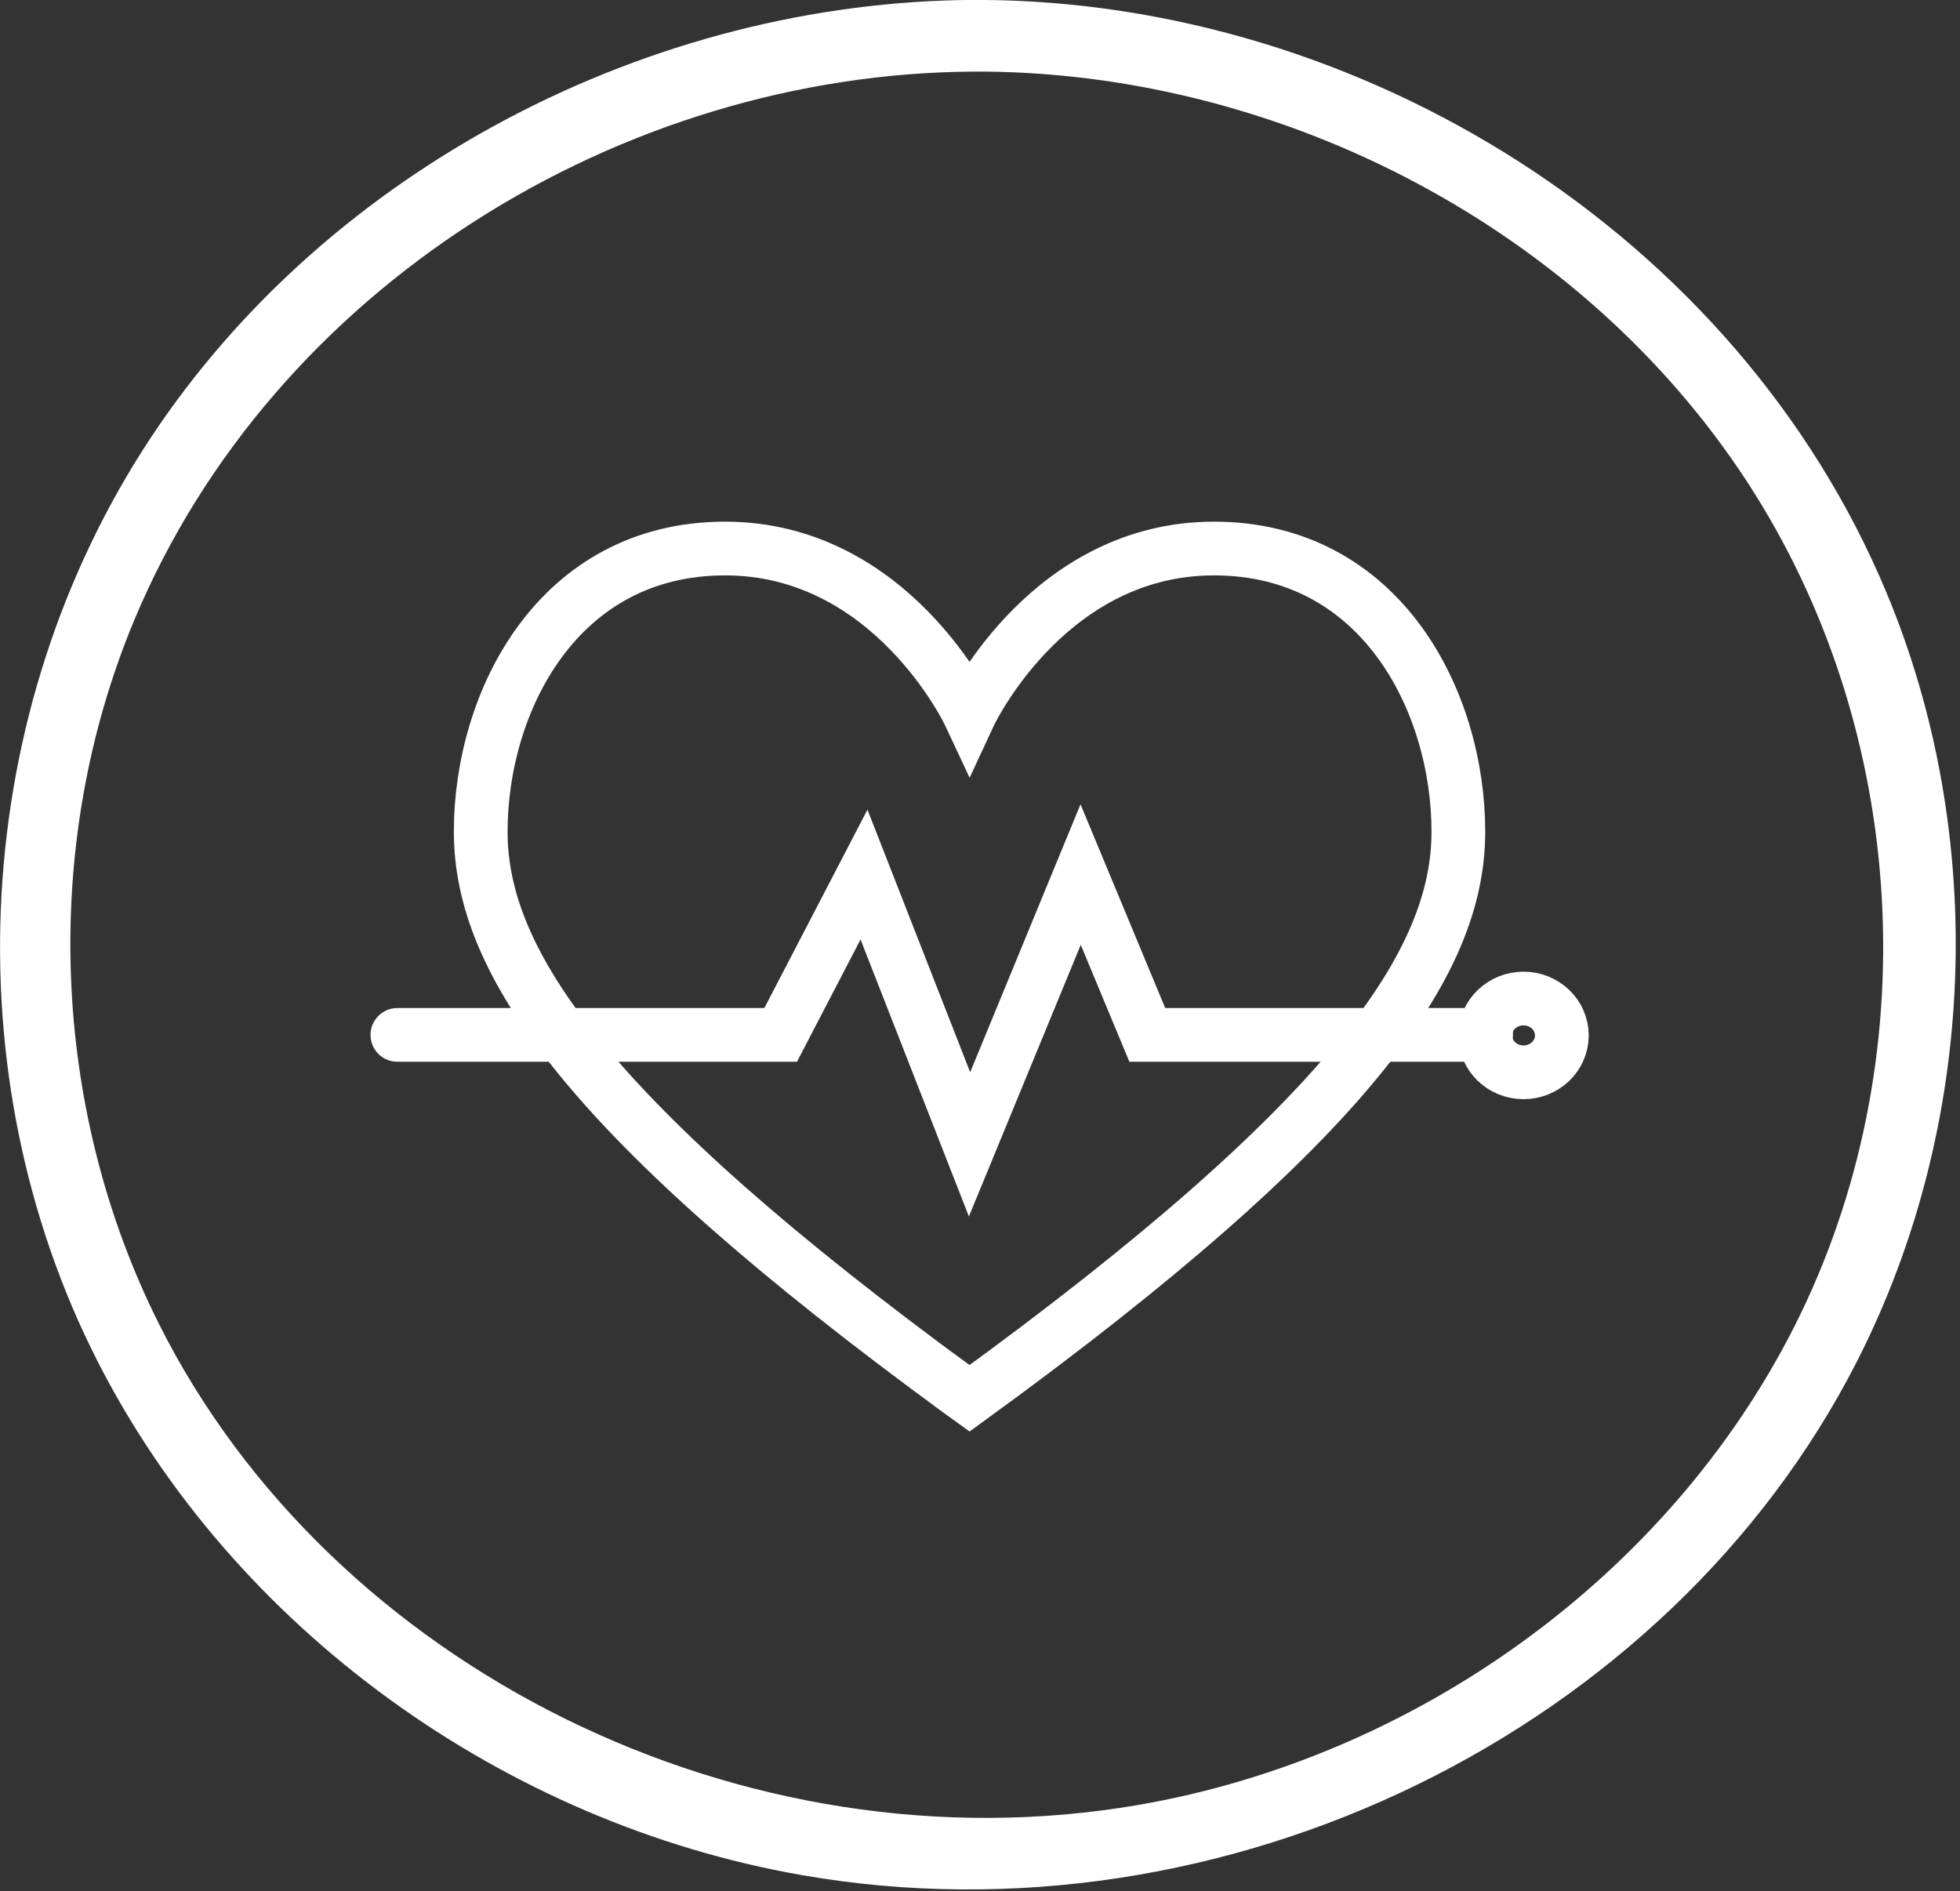 <?xml version="1.0" encoding="UTF-8" standalone="no"?><!DOCTYPE svg PUBLIC "-//W3C//DTD SVG 1.1//EN" "http://www.w3.org/Graphics/SVG/1.1/DTD/svg11.dtd"><svg width="100%" height="100%" viewBox="0 0 228 220" version="1.1" xmlns="http://www.w3.org/2000/svg" xmlns:xlink="http://www.w3.org/1999/xlink" xml:space="preserve" xmlns:serif="http://www.serif.com/" style="fill-rule:evenodd;clip-rule:evenodd;stroke-linecap:round;"><rect x="0" y="0" width="228" height="220" fill="#333333" stroke="none"/><path d="M114.051,-0.009c44.209,0.204 87.934,27.136 105.387,68.921c11.859,28.401 10.568,61.971 -3.396,89.4c-21.9,43.026 -73.546,68.439 -122.806,59.807c-34.515,-6.042 -65.999,-28.564 -81.907,-59.807c-16.986,-33.382 -14.83,-75.616 6.256,-107.463c20.721,-31.284 58.156,-50.686 95.736,-50.858l0.73,0Zm-0.705,8.338c-41.085,0.187 -81.551,25.085 -97.722,63.792c-10.84,25.959 -9.787,56.639 2.852,81.855c20.068,40.038 68.046,63.882 113.902,55.994c32.197,-5.537 61.636,-26.531 76.381,-55.716c15.424,-30.533 13.506,-69.092 -5.577,-98.294c-19.057,-29.152 -53.555,-47.256 -88.469,-47.631l-1.367,0Z" style="fill:#fff;"/><g><path d="M46.227,120.386l44.586,0l9.693,-18.652l12.277,31.385l12.923,-31.385l7.754,18.652l39.416,0" style="fill:none;stroke:#fff;stroke-width:6.25px;"/><path d="M111.742,161.911c-43.666,-31.882 -55.822,-50.062 -55.822,-65.151c0,-15.208 9.017,-32.952 28.431,-32.952c19.418,0 28.432,19.273 28.432,19.273l0.026,-0.056c0.549,-1.131 9.602,-19.217 28.405,-19.217c19.418,0 28.432,17.744 28.432,32.952c0,15.207 -12.349,33.555 -56.863,65.904l-1.041,-0.753Z" style="fill:none;stroke:#fff;stroke-width:6.25px;"/><ellipse cx="177.225" cy="120.448" rx="4.459" ry="4.291" style="fill:none;stroke:#fff;stroke-width:6.25px;"/></g></svg>